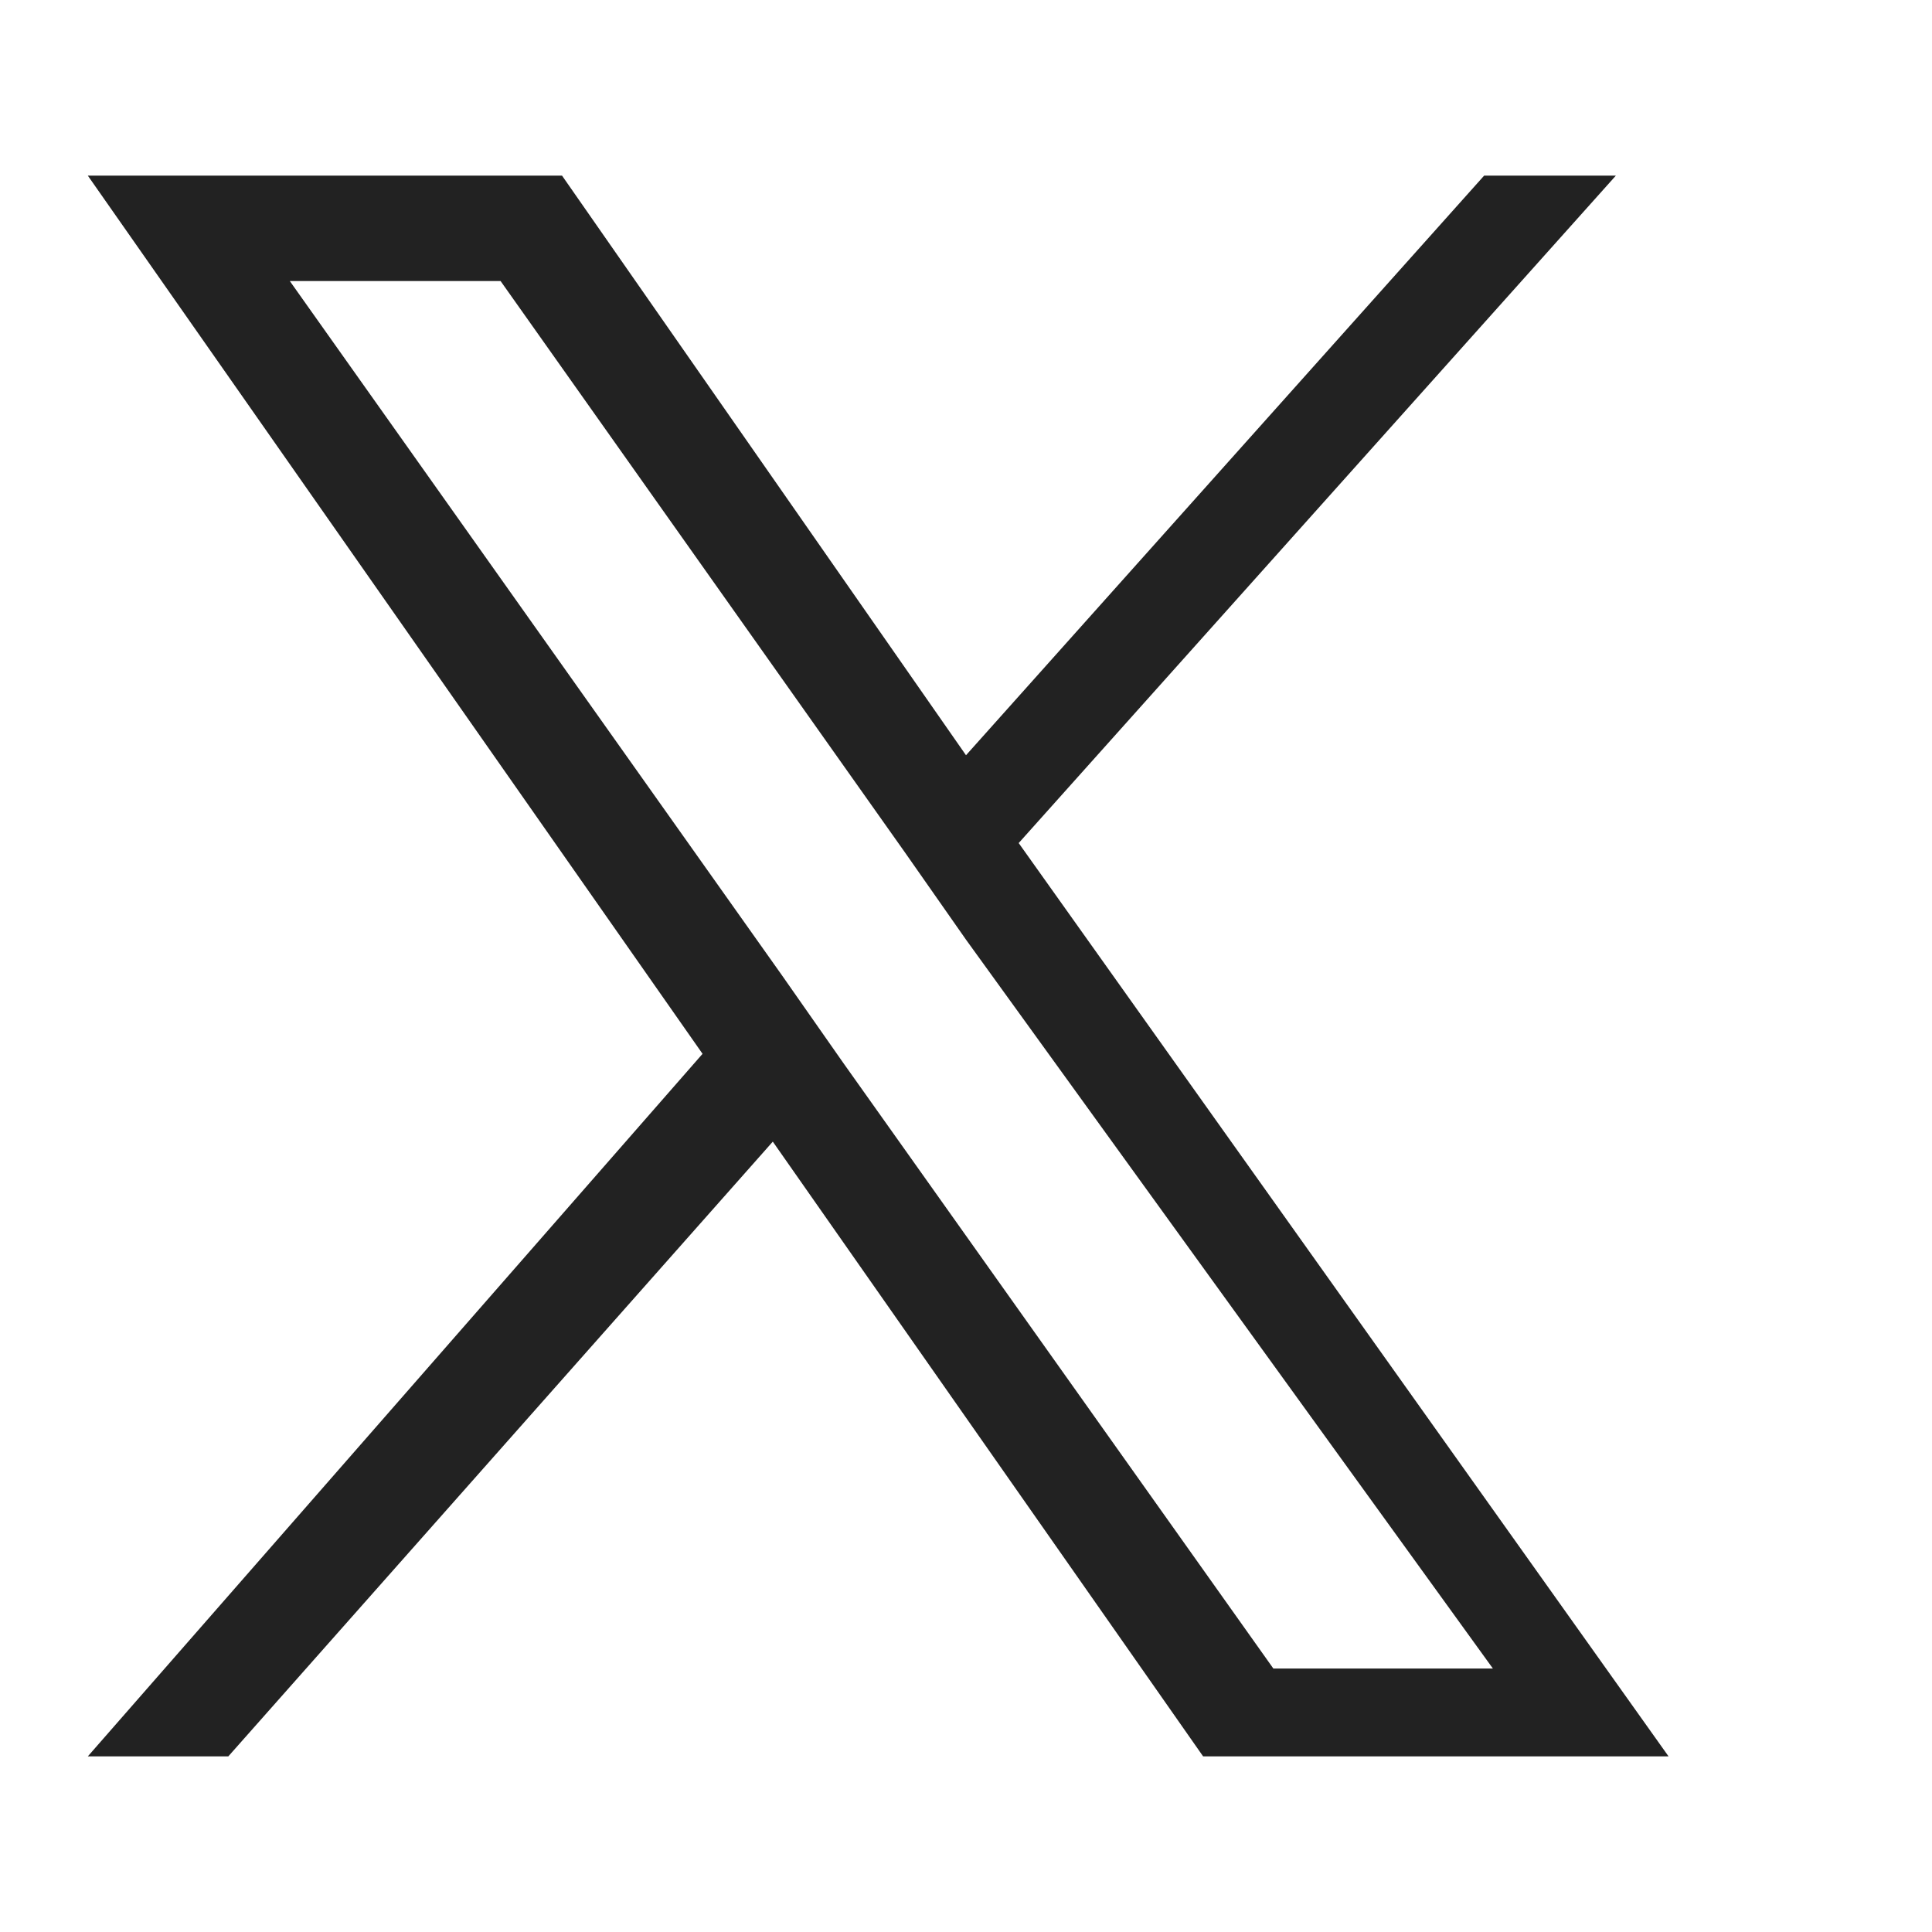<svg width="22" height="22" viewBox="0 0 22 22" fill="none" xmlns="http://www.w3.org/2000/svg">
<path d="M18.4 2L11.6 9.6L19 20H13.7L8.8 13L2.6 20H1L8 12L1 2H6.4L11 8.6L16.9 2H18.4ZM8.9 11.1L9.6 12.1L14.5 19H17L11 10.7L10.3 9.7L5.7 3.2H3.3L8.9 11.1Z" fill="#222222"/>
</svg>
